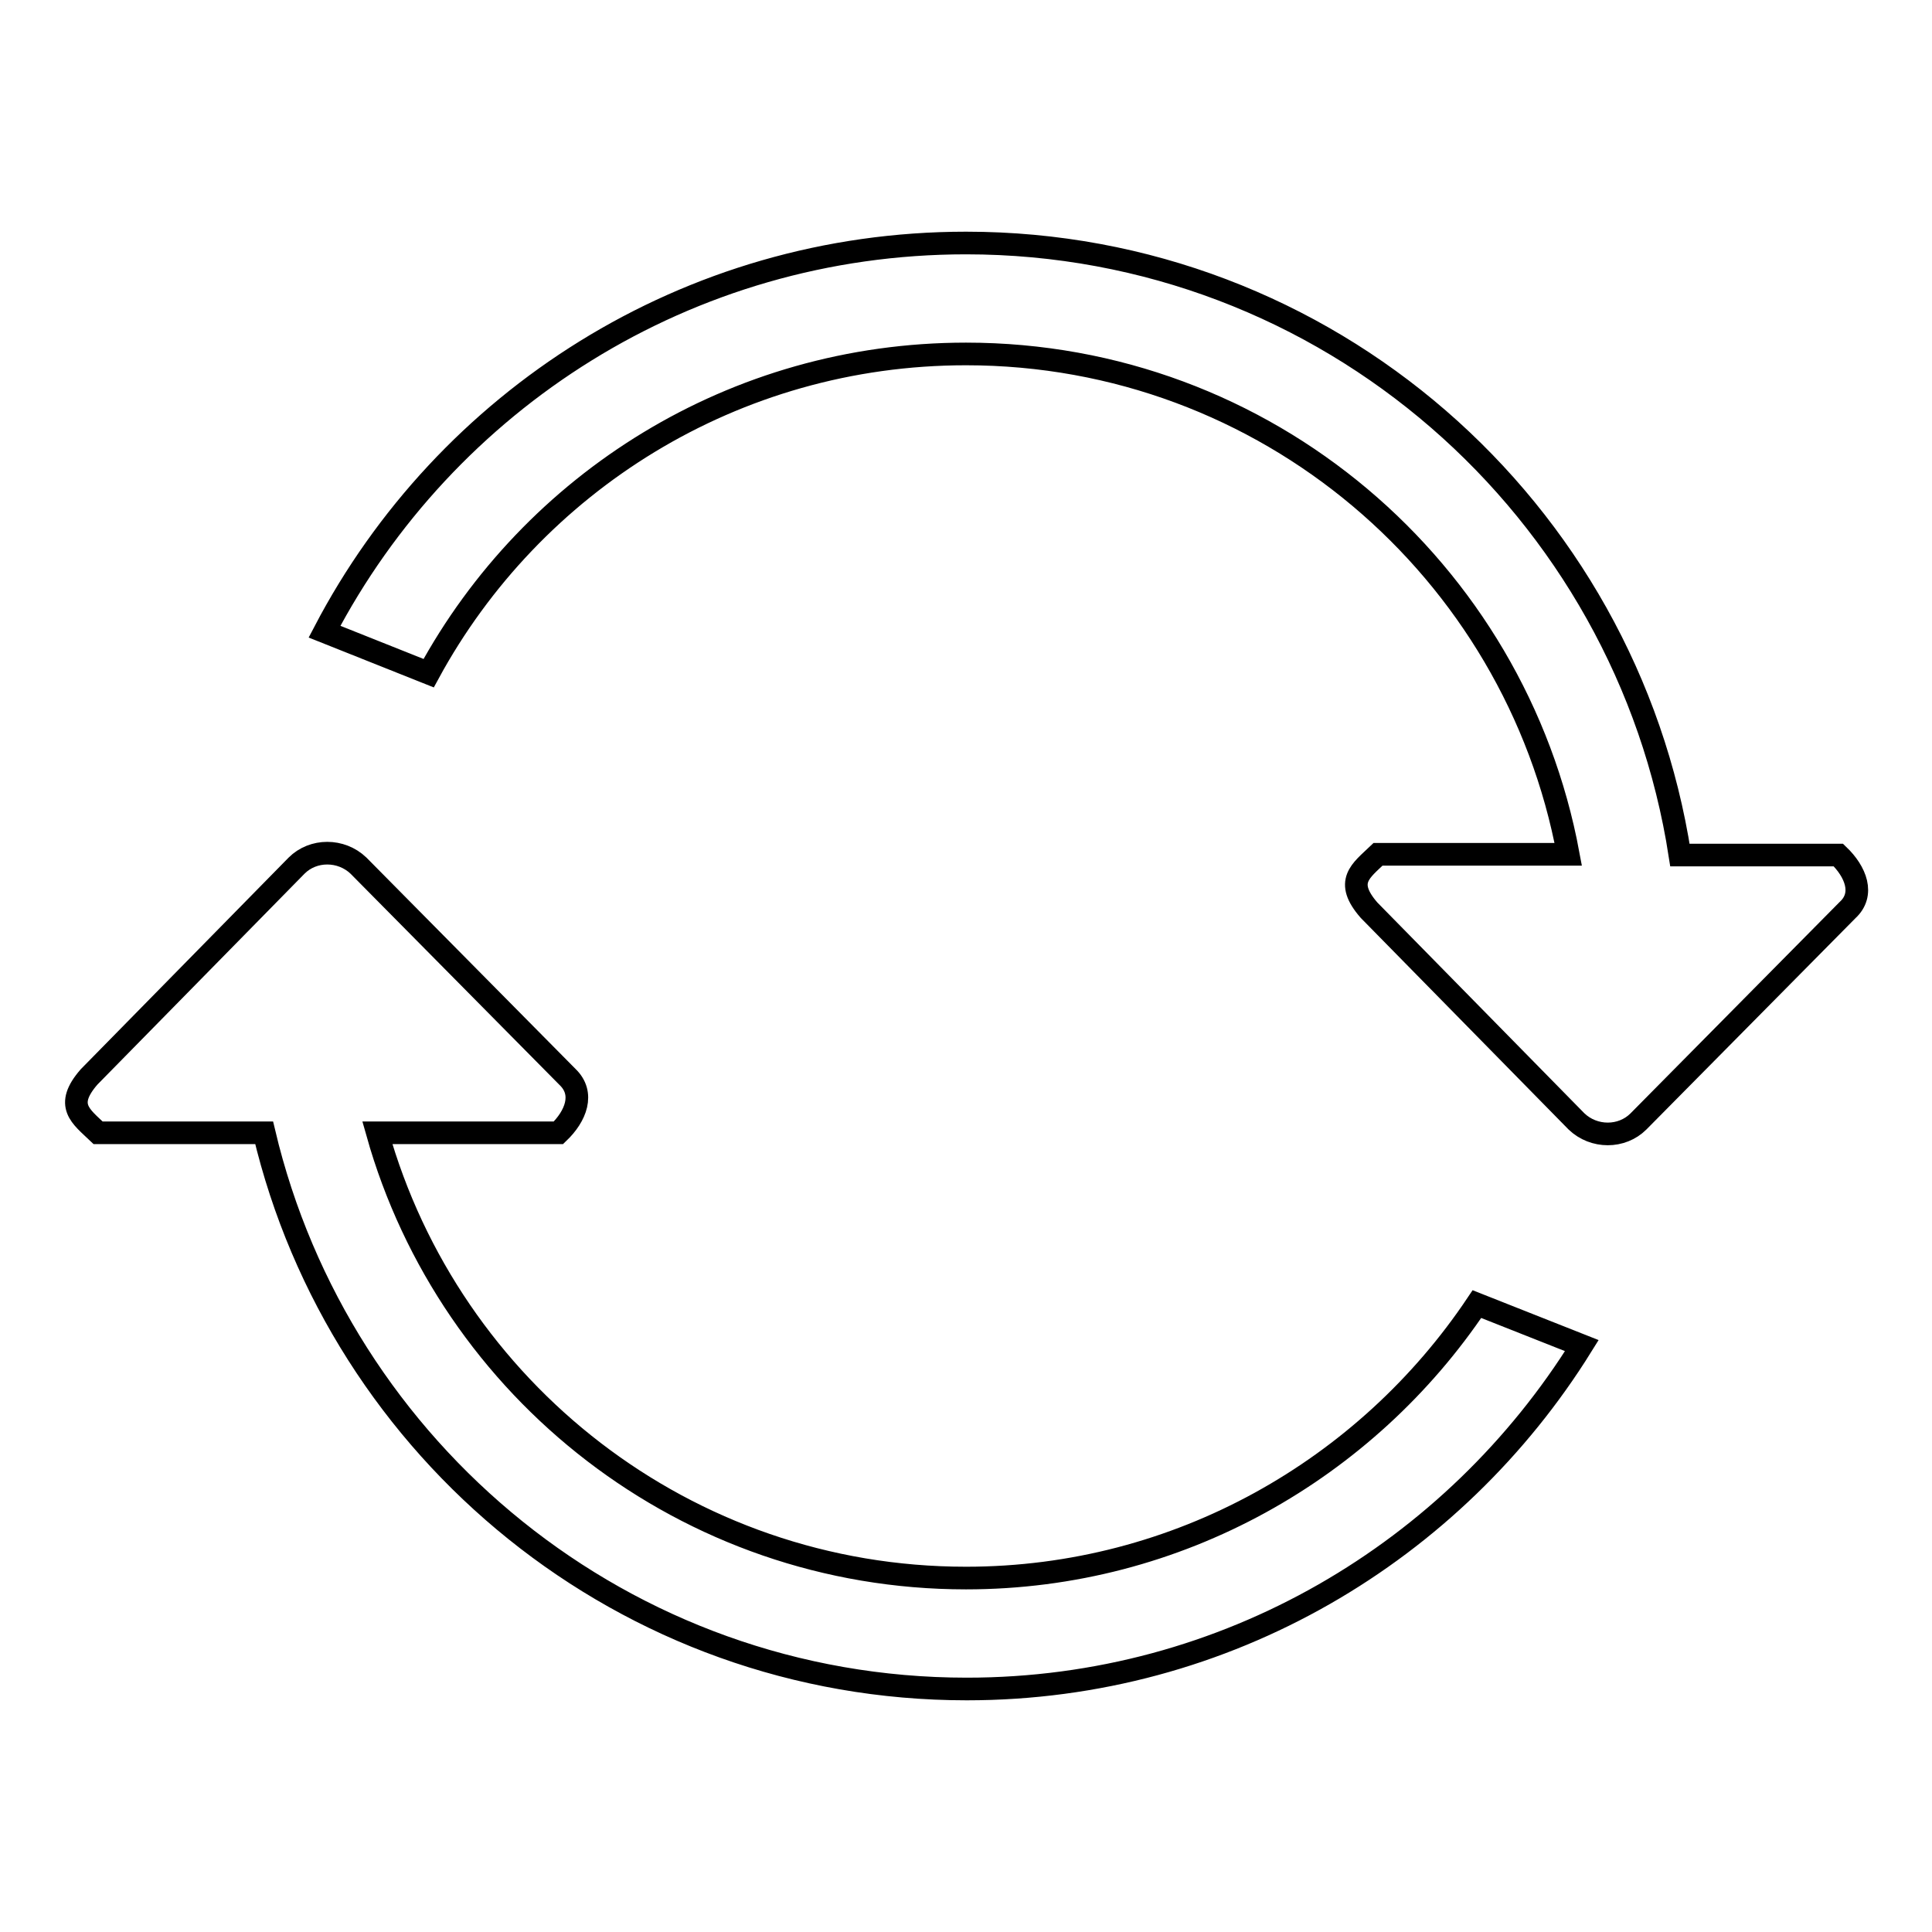 <?xml version="1.0" encoding="utf-8"?>
<!-- Svg Vector Icons : http://www.onlinewebfonts.com/icon -->
<!DOCTYPE svg PUBLIC "-//W3C//DTD SVG 1.1//EN" "http://www.w3.org/Graphics/SVG/1.1/DTD/svg11.dtd">
<svg version="1.1" xmlns="http://www.w3.org/2000/svg" xmlns:xlink="http://www.w3.org/1999/xlink" x="0px" y="0px" viewBox="0 0 256 256" enable-background="new 0 0 256 256" xml:space="preserve">
<g><g><g><g id="_x37__11_"><g><path stroke-width="3" fill-opacity="0" stroke="#000000"  d="M128,209.1c-37.1,0-68.4-24.9-78-59h24c2.3-2.2,3.5-5.2,1.2-7.4l-27.7-28c-2.3-2.2-6-2.2-8.2,0l-27.5,28c-3.3,3.8-1.1,5.2,1.2,7.4h22c10,42.2,47.8,73.7,93.1,73.7c34.5,0,64.6-18.3,81.5-45.5l-13.9-5.5C181.1,194.6,156.2,209.1,128,209.1z M243.6,113.3h-21c-7.1-45.9-46.7-81.1-94.6-81.1c-37,0-69,20.9-85,51.5l13.8,5.5C70.5,64,97.2,46.9,128,46.9c39.8,0,72.8,28.6,79.8,66.3h-25.2c-2.3,2.2-4.5,3.6-1.2,7.4l27.5,28c2.3,2.2,6,2.2,8.2,0l27.7-28C247.1,118.5,245.9,115.5,243.6,113.3z"/></g></g></g><g></g><g></g><g></g><g></g><g></g><g></g><g></g><g></g><g></g><g></g><g></g><g></g><g></g><g></g><g></g></g></g>
</svg>
